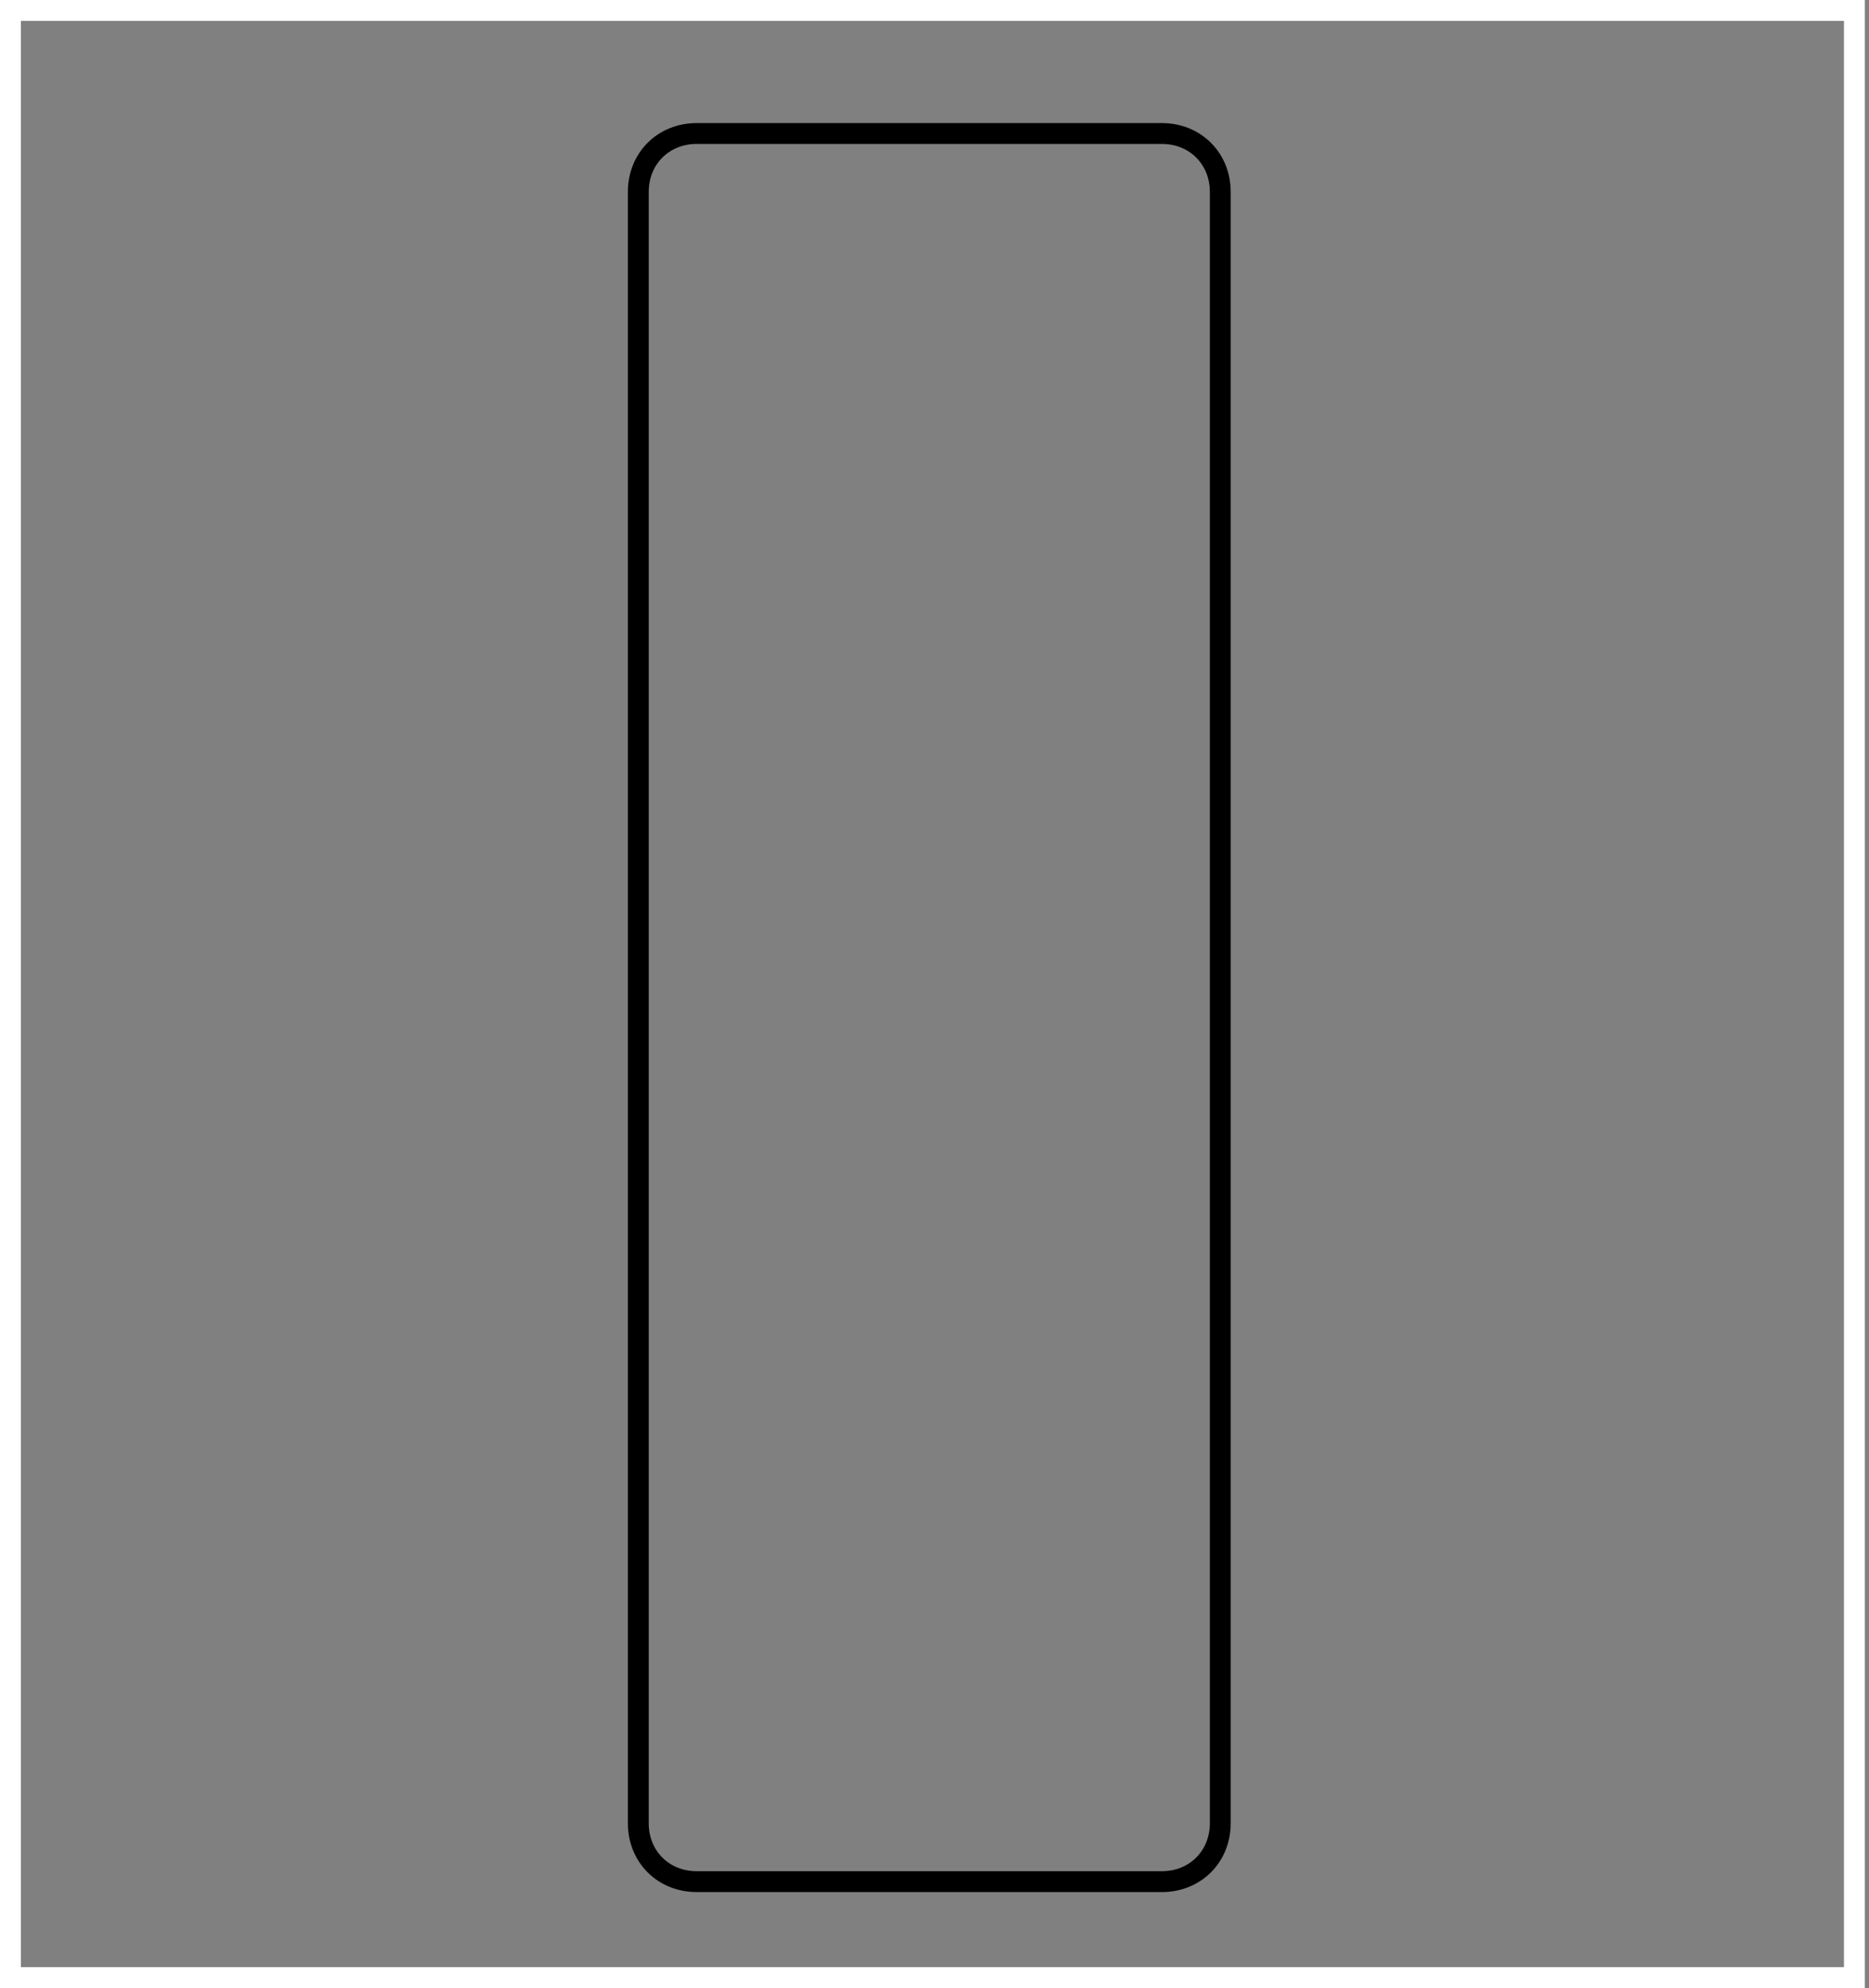 <?xml version="1.0" encoding="utf-8"?>
<!-- Generator: Adobe Illustrator 27.0.0, SVG Export Plug-In . SVG Version: 6.00 Build 0)  -->
<svg version="1.1" id="Layer_1" xmlns="http://www.w3.org/2000/svg" xmlns:xlink="http://www.w3.org/1999/xlink" x="0px" y="0px"
	 viewBox="0 0 89.6 95.3" style="enable-background:new 0 0 89.6 95.3;" xml:space="preserve">
<rect x="0" y="0" width="89.6" height="95.3" fill="#808080" stroke="none"/>
<style type="text/css">
	.st0{fill:none;stroke:#000000;stroke-miterlimit:10;}
	.st1{fill:#FFFFFF;}
</style>
<path class="st0" d="M58.5,9.2v78.2c0,1.6-1.2,2.8-2.8,2.8H33.4c-1.6,0-2.8-1.2-2.8-2.8V9.2c0-1.6,1.2-2.8,2.8-2.8h22.3
	C57.3,6.4,58.5,7.6,58.5,9.2z"/>
<g>
	<path class="st1" d="M88.4,1v93.3H1V1H88.4 M89.4,0H0v95.3h89.4V0L89.4,0z"/>
</g>
</svg>

